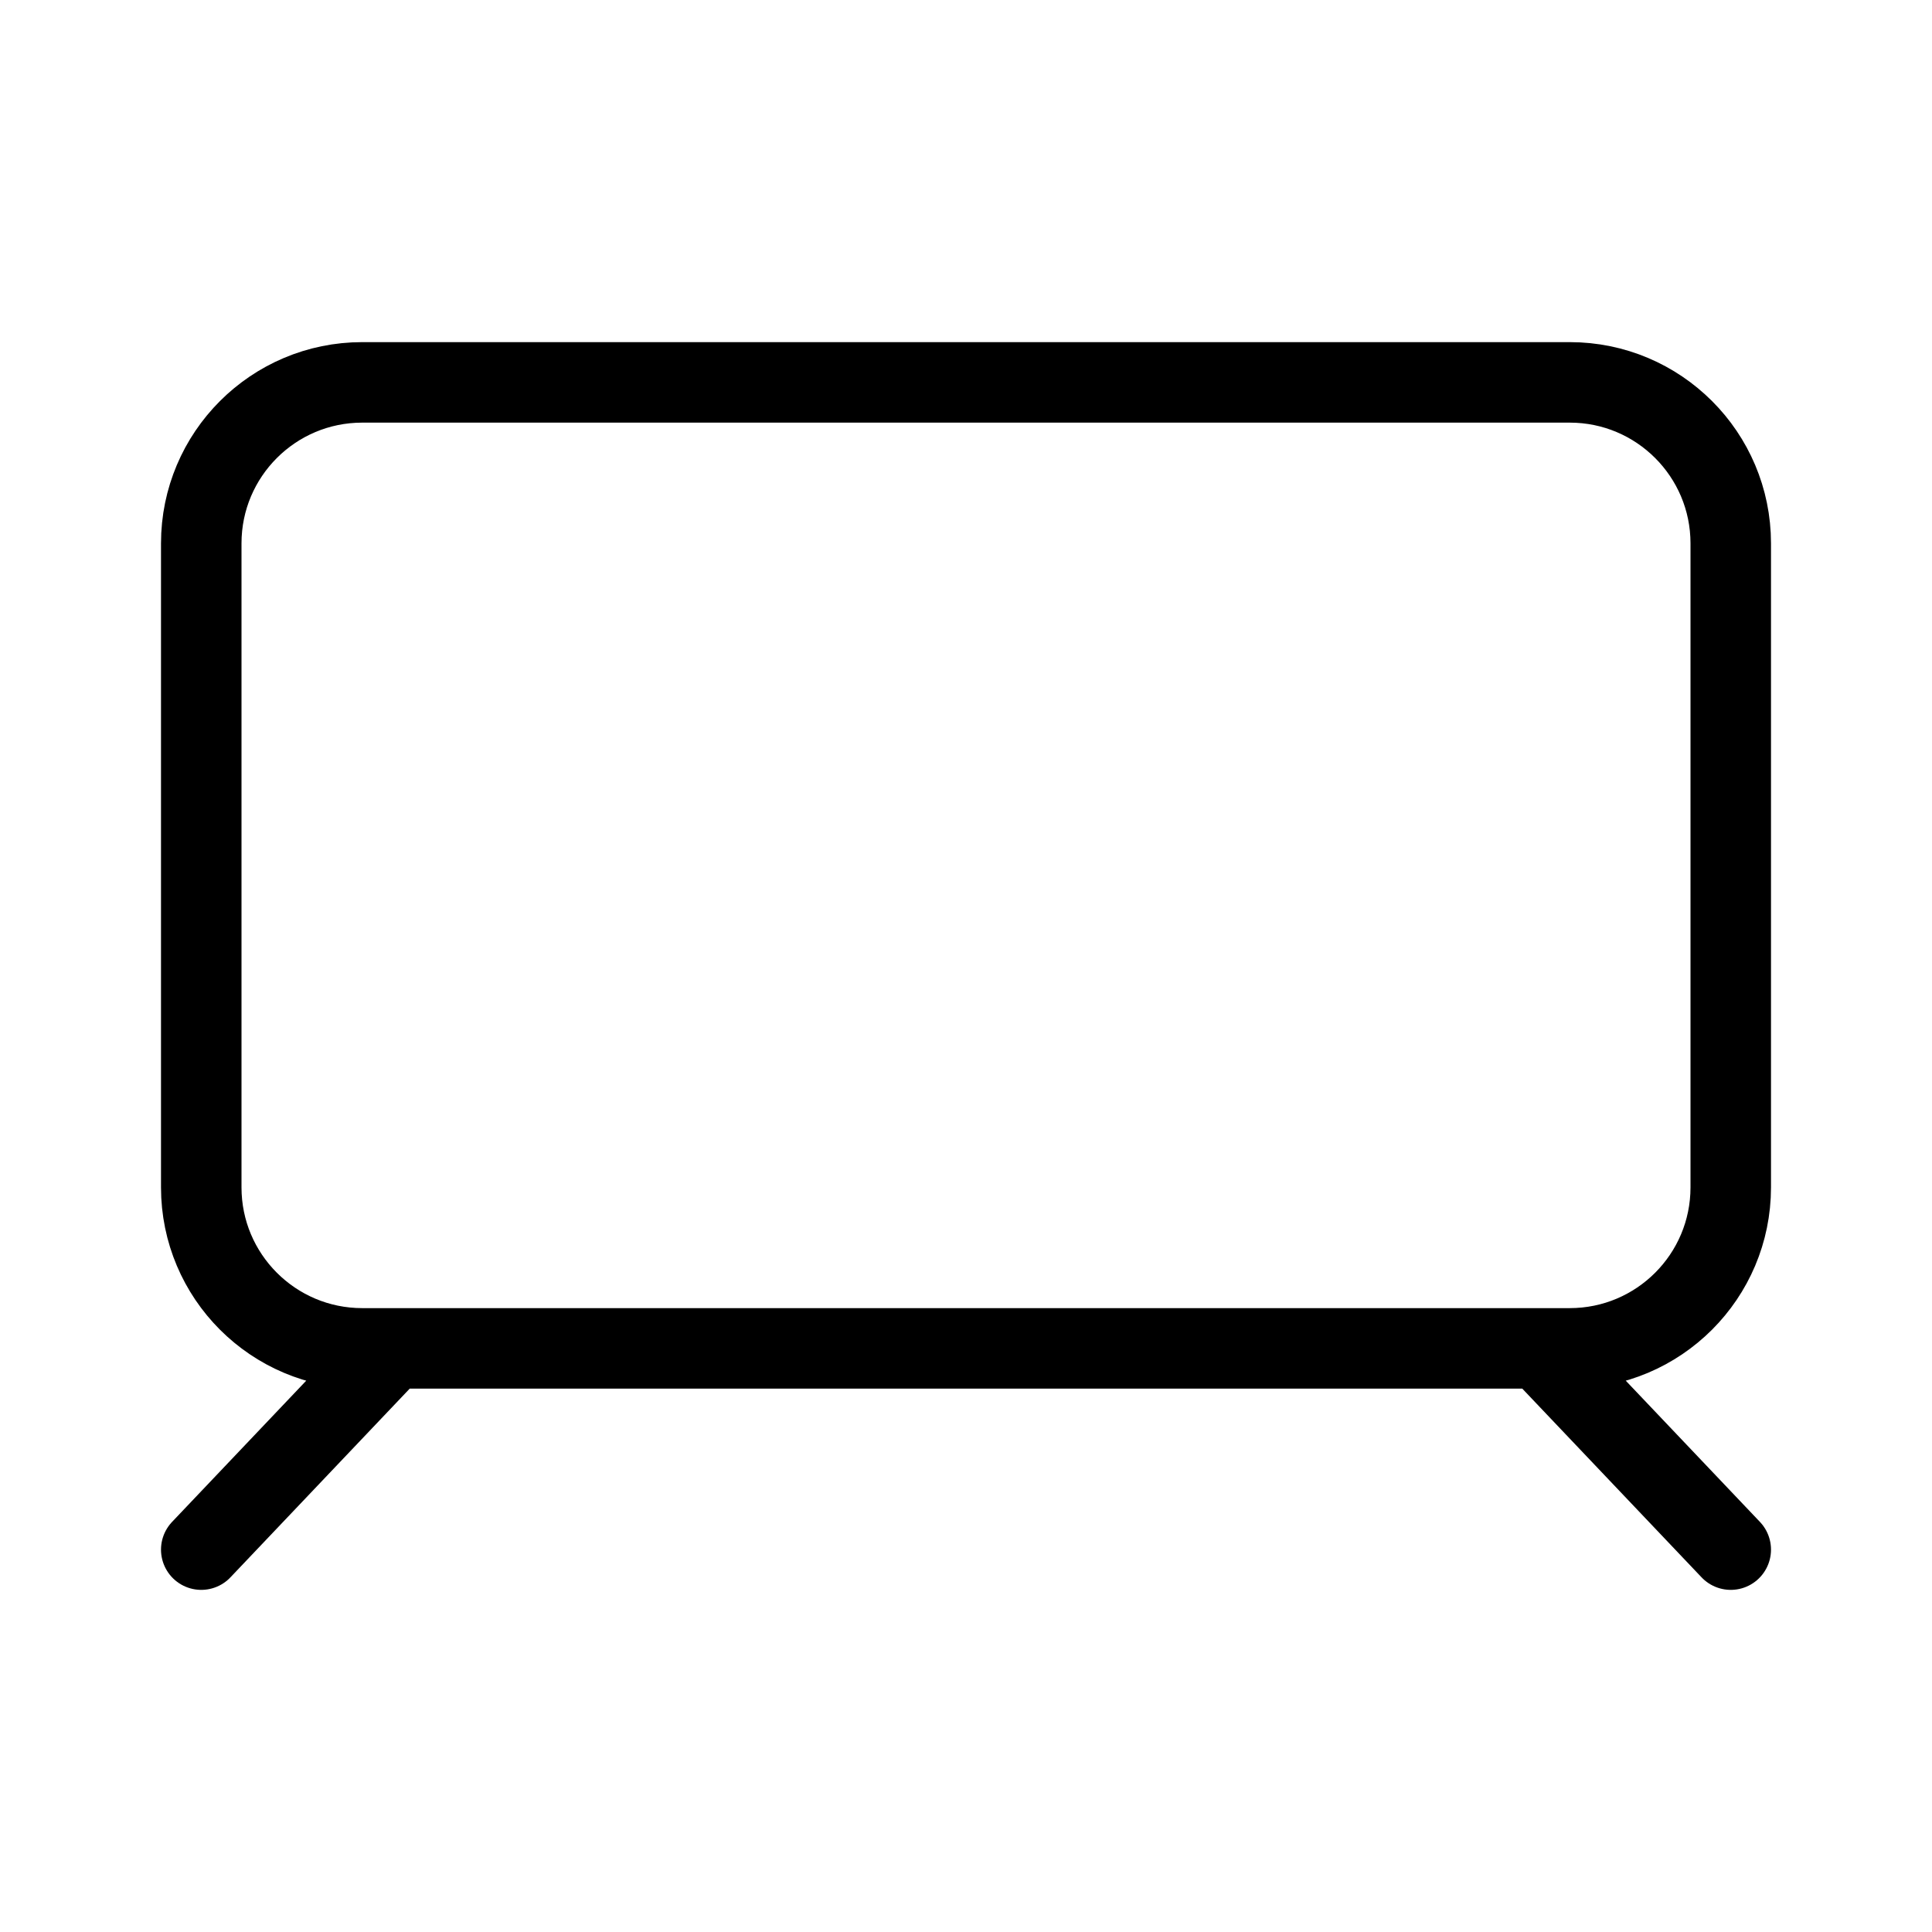 <svg xmlns="http://www.w3.org/2000/svg" fill="none" viewBox="0 0 48 48" height="48" width="48">
<rect fill="white" height="48" width="48"></rect>
<path stroke-linejoin="round" stroke-linecap="round" stroke-width="2" stroke="black" d="M9.75 33.5H38.25M9.75 33.5H9C6.791 33.5 5 31.709 5 29.5V13.5C5 11.291 6.791 9.5 9 9.5H39C41.209 9.5 43 11.291 43 13.5V29.5C43 31.709 41.209 33.5 39 33.5H38.25M9.75 33.5L5 38.5M38.25 33.5L43 38.5"></path>
</svg>
